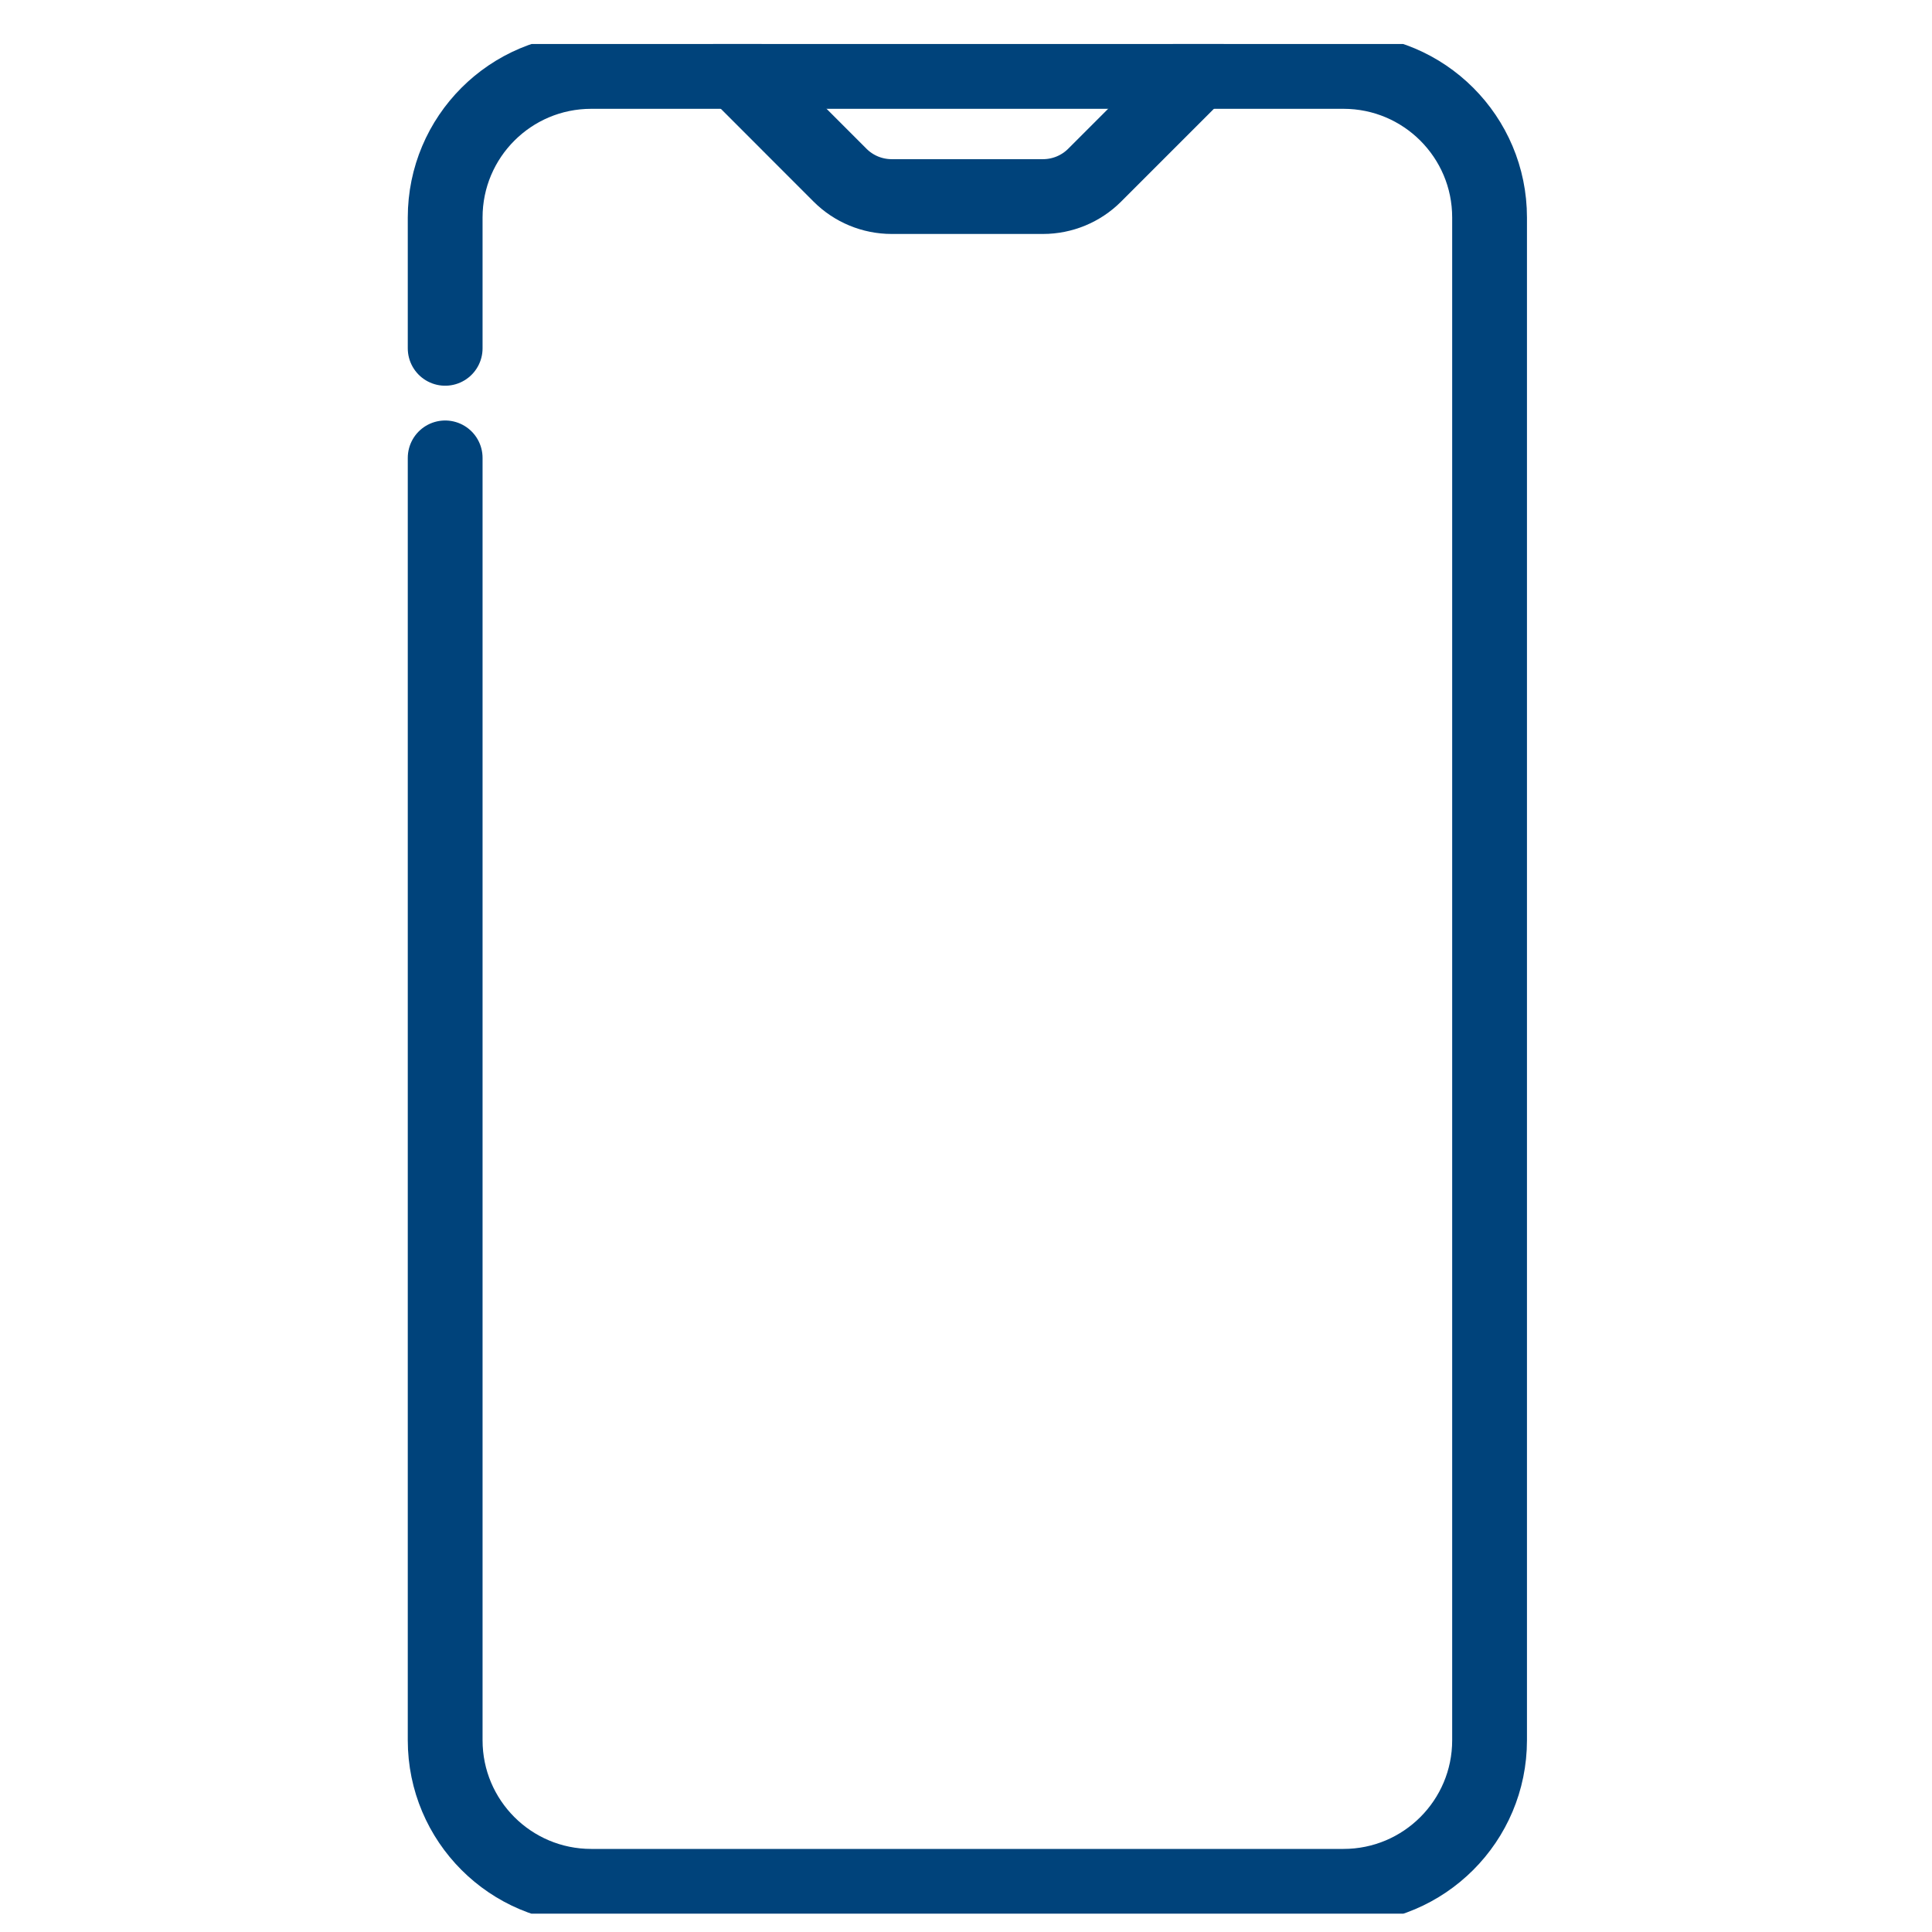 <svg width="31" height="31" viewBox="0 0 31 31" fill="none" xmlns="http://www.w3.org/2000/svg">
<g clip-path="url(#clip0_922_389)">
<path d="M7.143 7.347V27.923C7.143 29.218 8.192 30.267 9.487 30.267H21.557C22.851 30.267 23.901 29.218 23.901 27.923V3.49C23.901 2.195 22.851 1.146 21.557 1.146H9.487C8.192 1.146 7.143 2.195 7.143 3.49V5.589" stroke="#00437B" stroke-width="1.2" stroke-miterlimit="10" stroke-linecap="round" stroke-linejoin="round"/>
<path d="M11.832 1.163L13.479 2.811C13.699 3.031 13.997 3.154 14.308 3.154H16.735C17.046 3.154 17.344 3.031 17.564 2.811L19.229 1.146" stroke="#00437B" stroke-width="1.2" stroke-miterlimit="10" stroke-linecap="round" stroke-linejoin="round"/>
</g>
<defs>
<clipPath id="clip0_922_389">
<rect width="30" height="30" fill="white" transform="translate(0.522 0.706)"/>
</clipPath>
</defs>
</svg>
